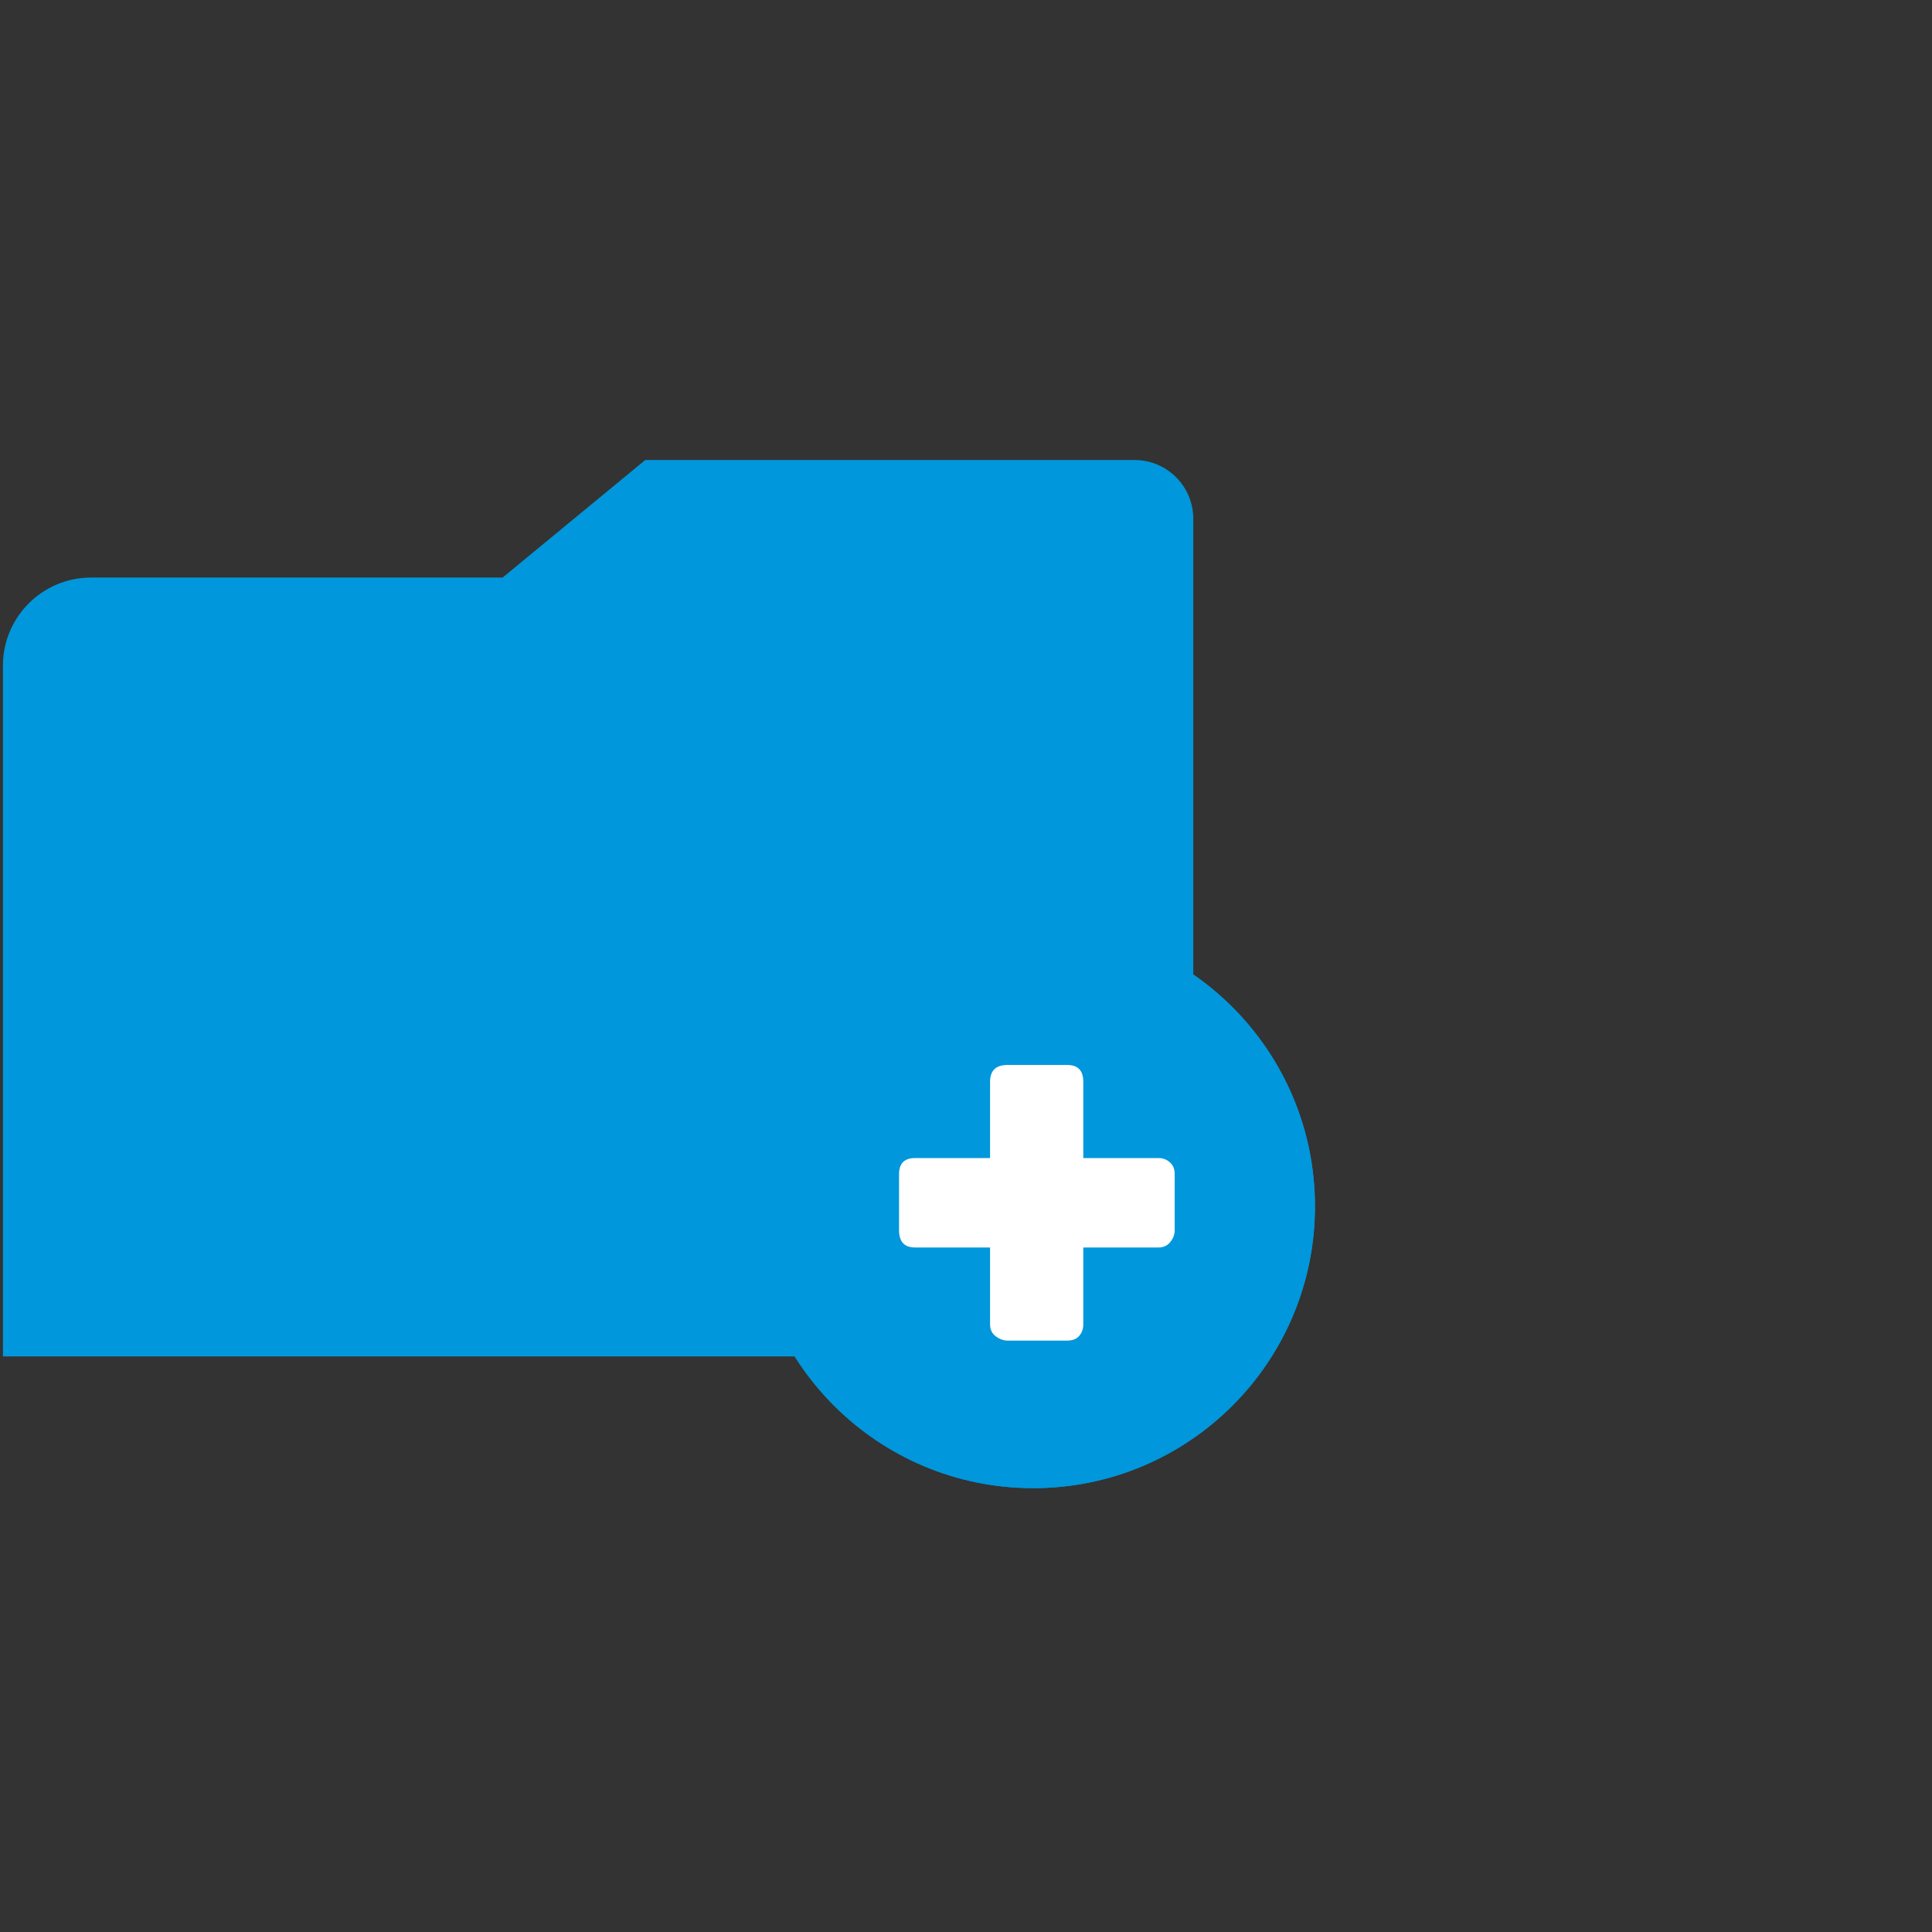 <svg xmlns="http://www.w3.org/2000/svg" fill="none" viewBox="0 0 72 72" height="72" width="72">
<rect x="0" y="0" width="72" height="72" fill="#333333" stroke="none"/>
<g clip-path="url(#clip0)">
<g style="mix-blend-mode:multiply">
<path fill="#0097DC" d="M44.47 50.55L44.47 19.333C44.47 18.123 43.489 17.143 42.279 17.143L24.047 17.143L18.73 21.524L3.395 21.524C1.58 21.524 0.109 22.995 0.109 24.81L0.109 50.55L44.47 50.55Z"></path>
</g>
<circle fill="#0097DC" r="10.5" cy="44.959" cx="38.505"></circle>
<g style="mix-blend-mode:multiply">
<circle fill="#0097DC" r="10.5" cy="44.959" cx="38.505"></circle>
</g>
<path fill="white" d="M33.505 43.756C33.505 43.356 33.705 43.157 34.104 43.157L36.897 43.157L36.897 40.313C36.897 39.896 37.115 39.688 37.551 39.688L39.772 39.688C40.171 39.688 40.371 39.896 40.371 40.313L40.371 43.157L43.178 43.157C43.341 43.157 43.482 43.211 43.6 43.32C43.718 43.42 43.777 43.565 43.777 43.756L43.777 45.851C43.777 46.005 43.723 46.15 43.614 46.286C43.505 46.422 43.359 46.49 43.178 46.49L40.371 46.49L40.371 49.361C40.371 49.524 40.321 49.665 40.221 49.783C40.121 49.901 39.972 49.96 39.772 49.96L37.551 49.96C37.397 49.96 37.247 49.905 37.102 49.797C36.965 49.688 36.897 49.542 36.897 49.361L36.897 46.49L34.104 46.49C33.705 46.49 33.505 46.277 33.505 45.851L33.505 43.756Z"></path>
</g>
<defs>
<clipPath id="clip0">
<rect fill="white" height="72" width="72"></rect>
</clipPath>
</defs>
</svg>
